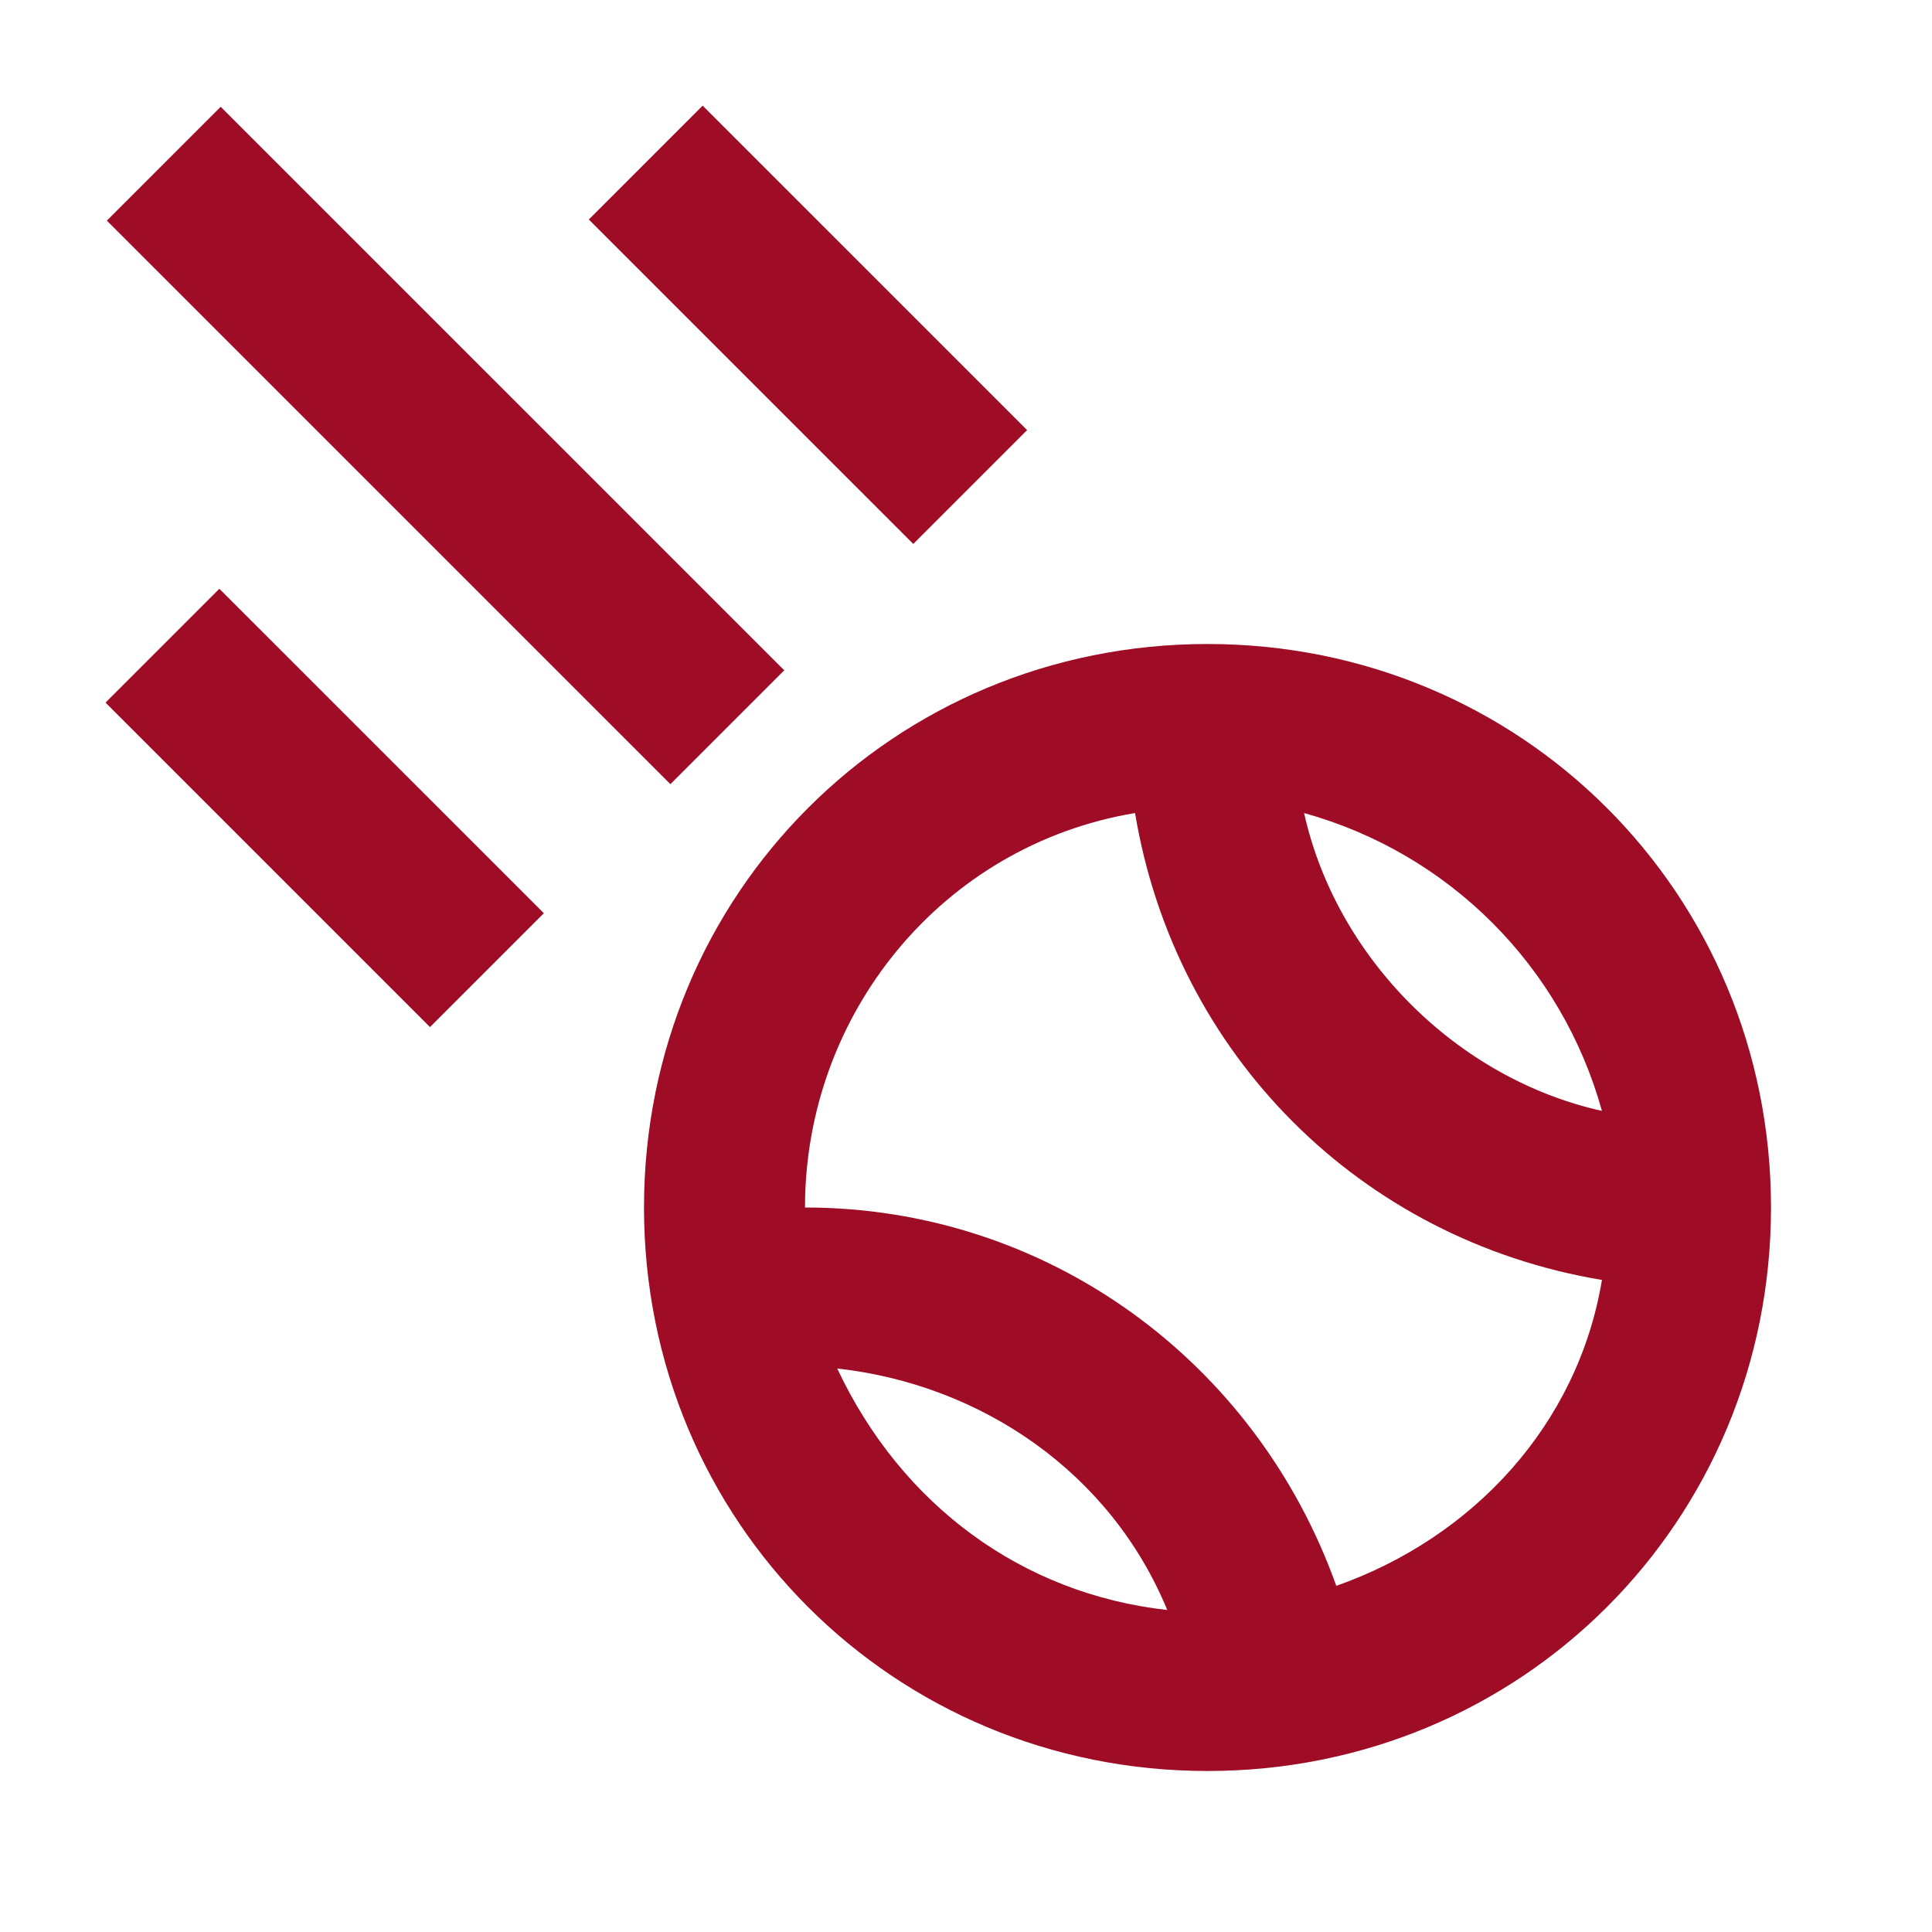 <?xml version="1.0" encoding="UTF-8"?> <svg xmlns="http://www.w3.org/2000/svg" id="Слой_1" x="0" y="0" viewBox="0 0 24 24" style="enable-background:new 0 0 24 24" xml:space="preserve"> <style>.st0{fill:#9e0c26}</style> <g id="Layer_2"> <path class="st0" d="M8 15c0 3.9 3.1 7 7 7s7-3.1 7-7-3.1-7-7-7-7 3.1-7 7zm2.4 2c1.8.2 3.4 1.3 4.1 3-1.8-.2-3.3-1.3-4.1-3zm9.5-3.2c-1.8-.4-3.3-1.9-3.7-3.7 1.8.5 3.2 1.9 3.7 3.7zm-5.8-3.7c.5 3 2.8 5.3 5.8 5.8-.3 1.8-1.6 3.2-3.3 3.8-1-2.8-3.6-4.7-6.6-4.7 0-2.4 1.7-4.5 4.1-4.9z"></path> <path transform="rotate(-45.001 5.498 5.5)" class="st0" d="M4.5.6h2v9.9h-2z"></path> <path transform="rotate(-45.001 10 3.998)" class="st0" d="M9 1.2h2v5.7H9z"></path> <path transform="rotate(-45.001 4 10.003)" class="st0" d="M3 7.2h2v5.7H3z"></path> </g> </svg> 